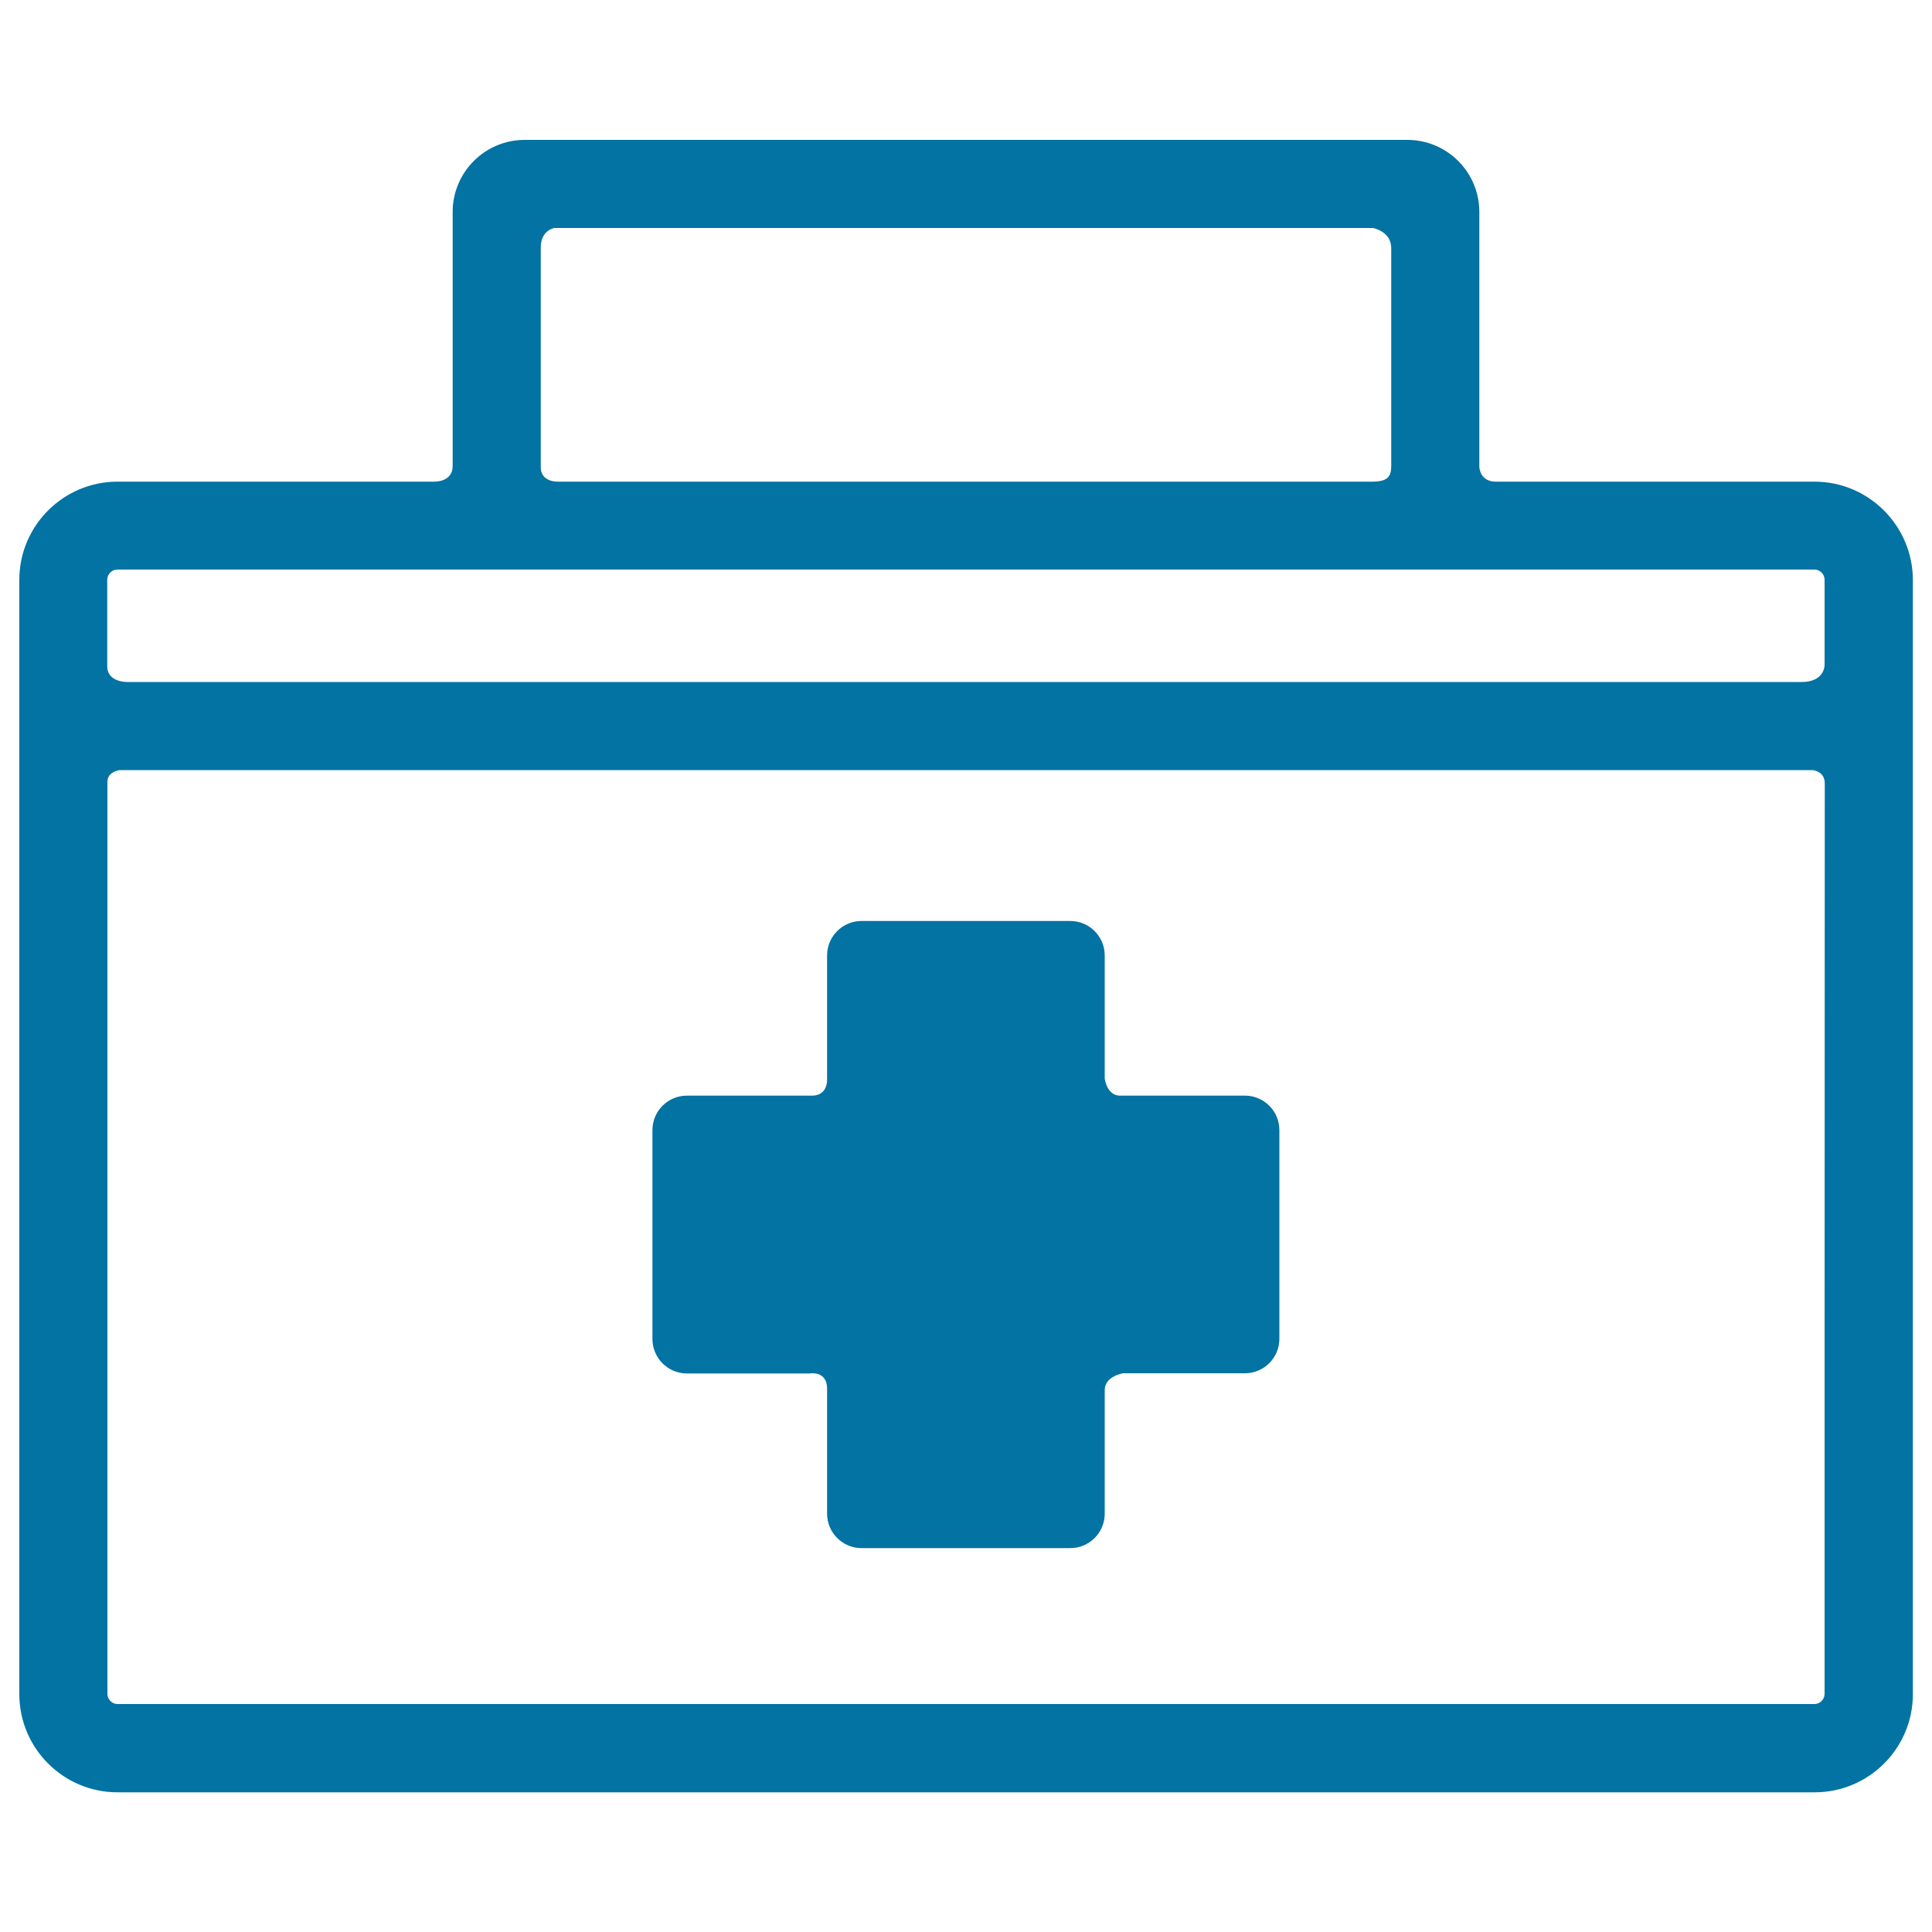 <svg xmlns="http://www.w3.org/2000/svg" viewBox="0 0 1000 1000" style="fill:#0273a2">
<title>Doctor Suitcase SVG icon</title>
<g><g><path d="M355.5,710.9h63.7c0,0,8.9-1.6,8.9,7.9c0,16.2,0,64.7,0,64.7c0,9.8,8,17.8,17.8,17.8h108.1c9.8,0,17.8-8,17.8-17.8c0,0,0-48,0-64c0-7.2,9.5-8.7,9.5-8.7h63.1c9.8,0,17.8-8,17.8-17.8V584.9c0-9.8-8-17.8-17.8-17.8c0,0-48.5,0-64.7,0c-6.8,0-7.9-8.8-7.9-8.8v-63.8c0-9.8-8-17.8-17.8-17.8H445.9c-9.8,0-17.8,8-17.8,17.8v64.4c0,0,0.4,8.2-7.8,8.2c-16.2,0-64.8,0-64.8,0c-9.8,0-17.8,8-17.8,17.8v108.1C337.7,702.9,345.7,710.9,355.5,710.9z"/><path d="M939.2,249.3c0,0-123.8,0-165,0c-8.3,0-8.5-7.6-8.5-7.6v-132c0-20.6-16.7-37.3-37.3-37.3H271.6c-20.6,0-37.3,16.7-37.3,37.3c0,0,0,98.6,0,131.5c0,8.4-9.4,8.1-9.4,8.1H60.8c-28,0-50.8,22.8-50.8,50.8v576.8c0,28,22.8,50.8,50.8,50.8h878.5c28,0,50.8-22.8,50.8-50.8V300.1C990,272.1,967.2,249.3,939.2,249.3z M279.9,128.1c0-9.1,7.1-10.1,7.1-10.1h423.6c0,0,9.5,1.7,9.5,10.4c0,24.6,0,89.1,0,112.4c0,5.3-1.1,8.5-9.9,8.5c-105.5,0-421.8,0-421.8,0s-8.5,0.2-8.5-7.4C279.9,213.5,279.9,158.4,279.9,128.1z M944.4,876.8c0,2.8-2.4,5.2-5.2,5.2H60.8c-2.8,0-5.2-2.4-5.2-5.2c0,0,0-354.2,0-472.2c0-5.3,6.4-6,6.4-6h876c0,0,6.5,0.3,6.5,6.9C944.4,523.3,944.4,876.8,944.4,876.8z M932.5,353c-216.5,0-866,0-866,0s-11,0.6-11-8.2c0-11.2,0-44.8,0-44.8c0-2.8,2.4-5.2,5.2-5.2h878.5c2.8,0,5.2,2.4,5.2,5.2v44.2C944.4,344.3,944.5,353,932.5,353z"/></g></g>
</svg>